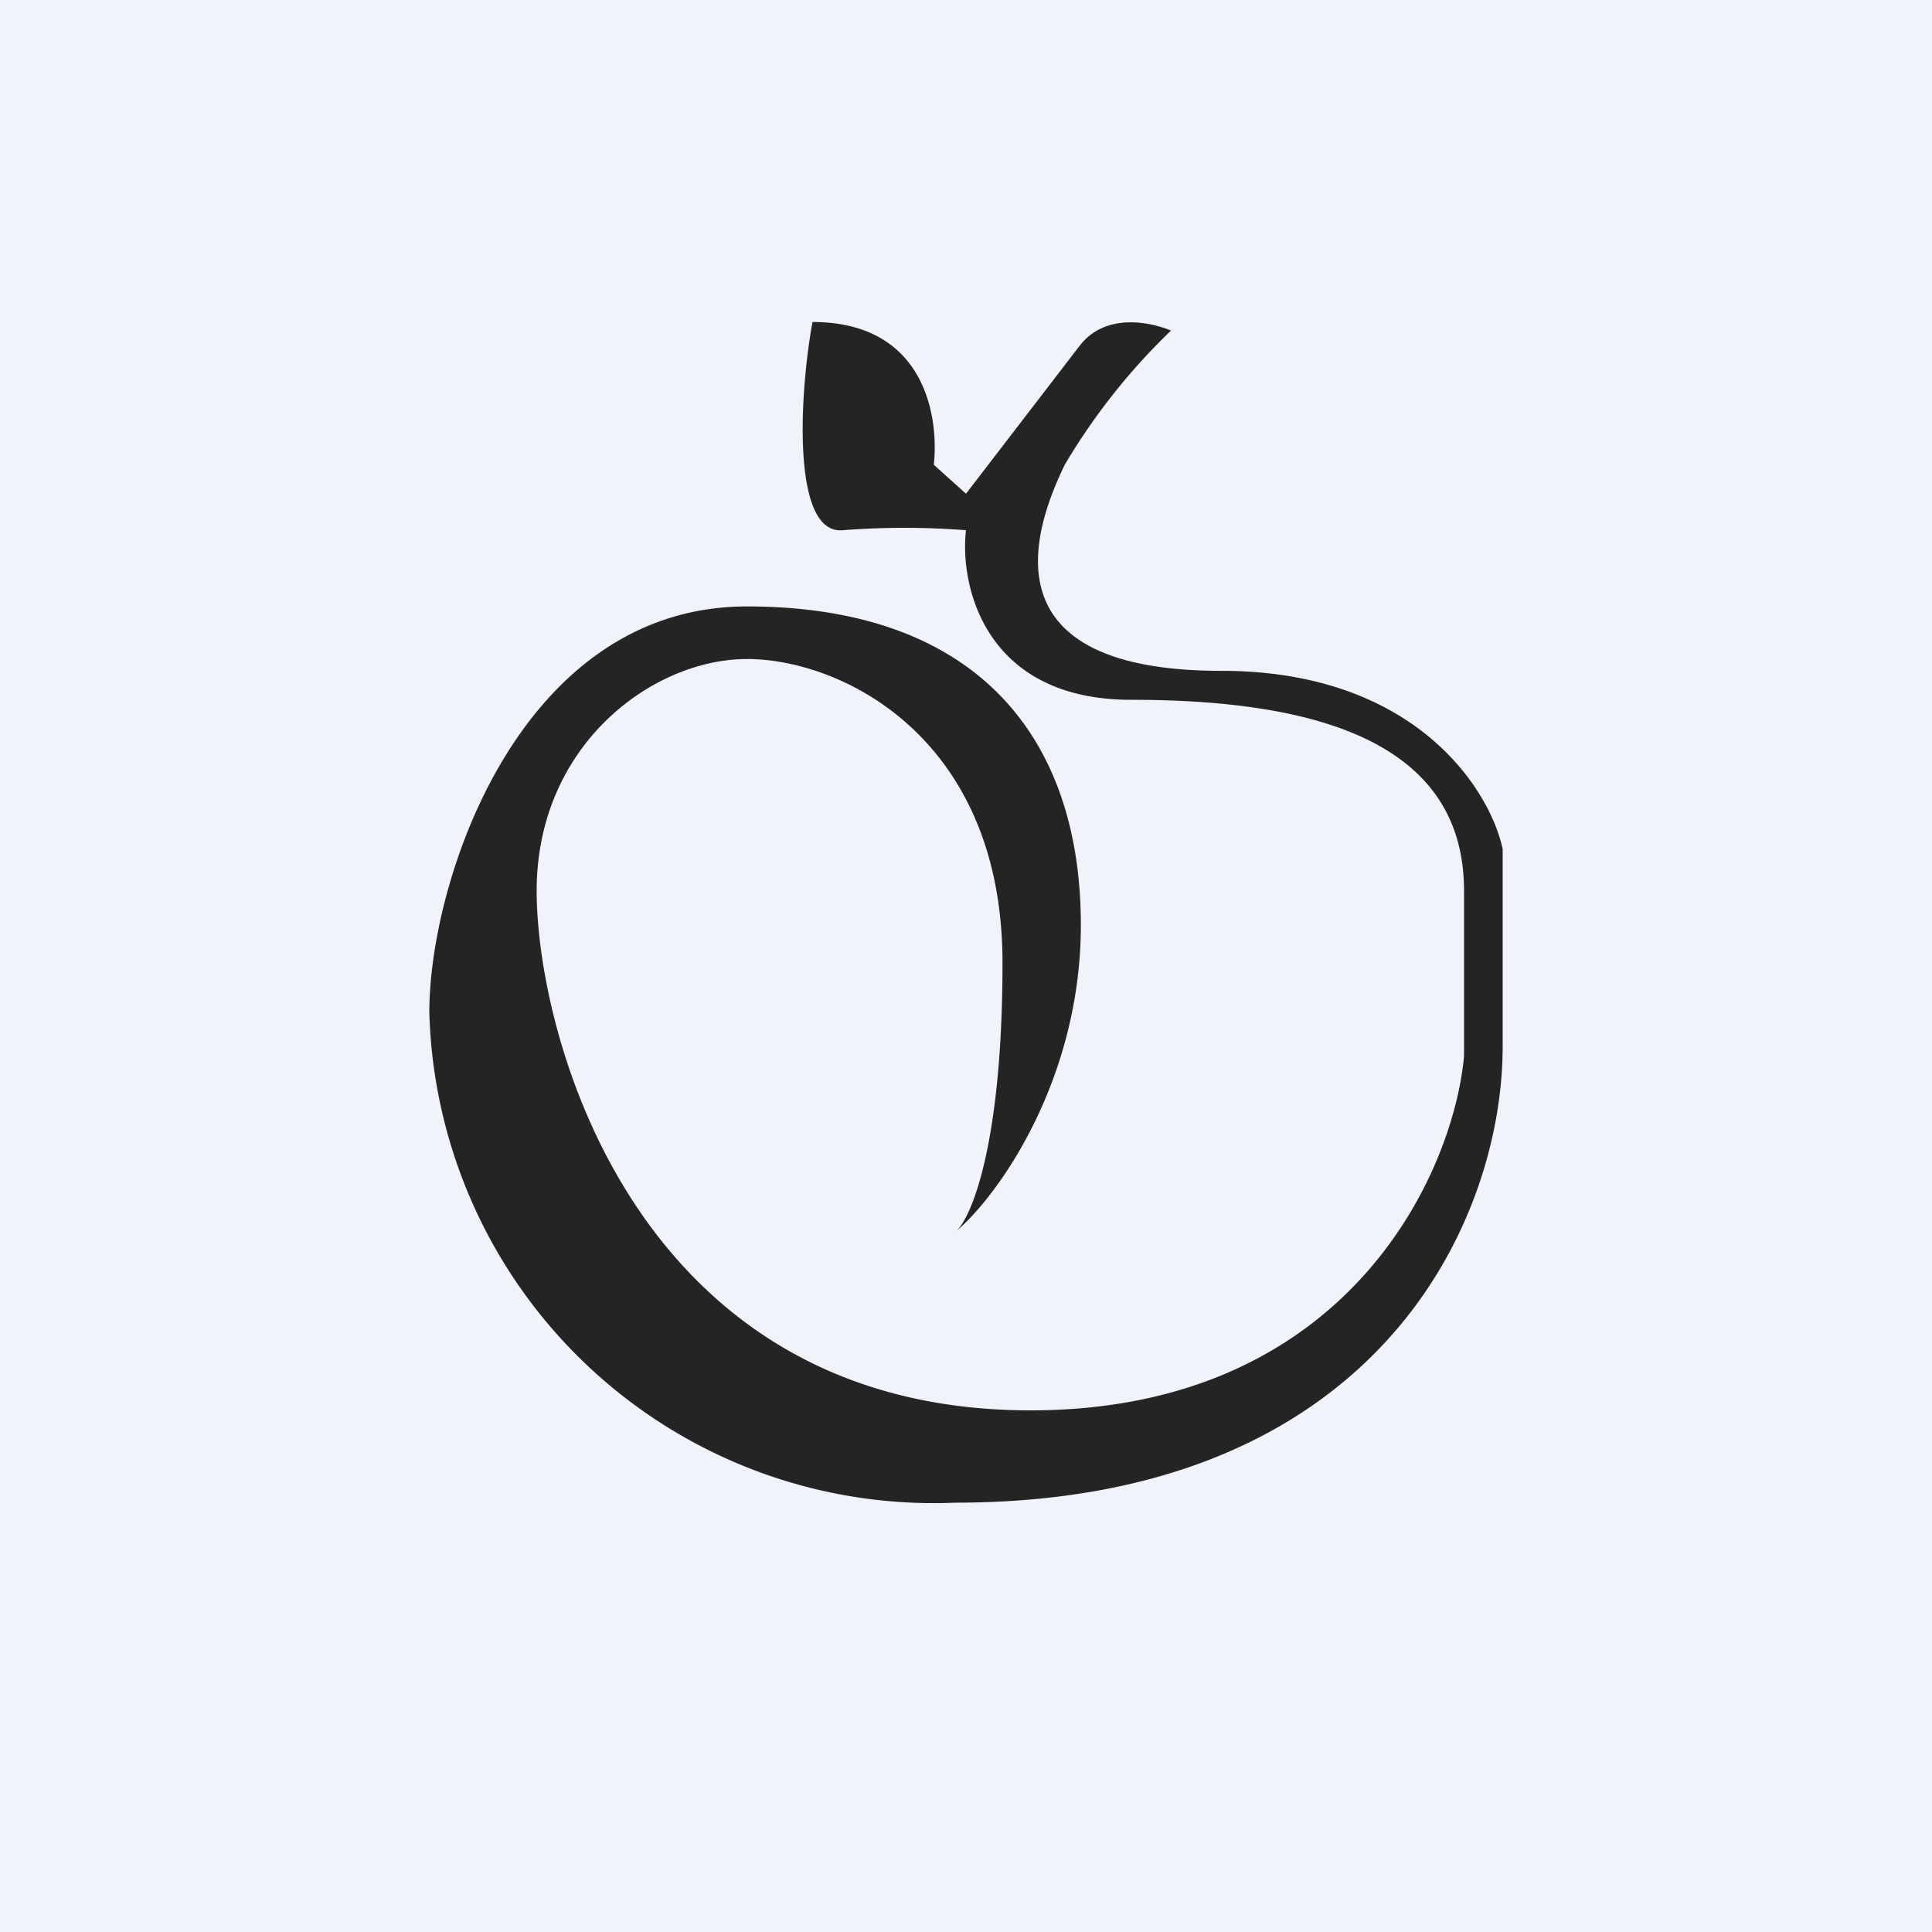 <!-- by TradingView --><svg width="18" height="18" viewBox="0 0 18 18" xmlns="http://www.w3.org/2000/svg"><path fill="#F0F3FA" d="M0 0h18v18H0z"/><path d="M7.85 4.94c-.48.04-.4-1.29-.28-1.94 1.04 0 1.18.87 1.13 1.33l.3.27 1.06-1.38c.24-.31.66-.22.85-.14a5.9 5.9 0 0 0-.99 1.25c-.26.54-.8 1.92 1.46 1.92 1.8 0 2.5 1.1 2.62 1.66v1.84C14 11.38 12.83 14 8.9 14A4.7 4.7 0 0 1 4 9.43c0-1.24.85-3.78 2.96-3.78 2.12 0 3.11 1.2 3.11 2.97 0 1.41-.74 2.49-1.16 2.85.14-.13.43-.81.43-2.5 0-2.1-1.5-2.83-2.38-2.83-.88 0-1.96.8-1.96 2.16 0 1.35.92 4.84 4.6 4.84 2.95 0 3.94-2.2 4.04-3.3V8.3c0-1.39-1.38-1.78-3.1-1.78-1.37 0-1.6-1.07-1.54-1.58a7.41 7.41 0 0 0-1.15 0Z" fill="#242424"/></svg>